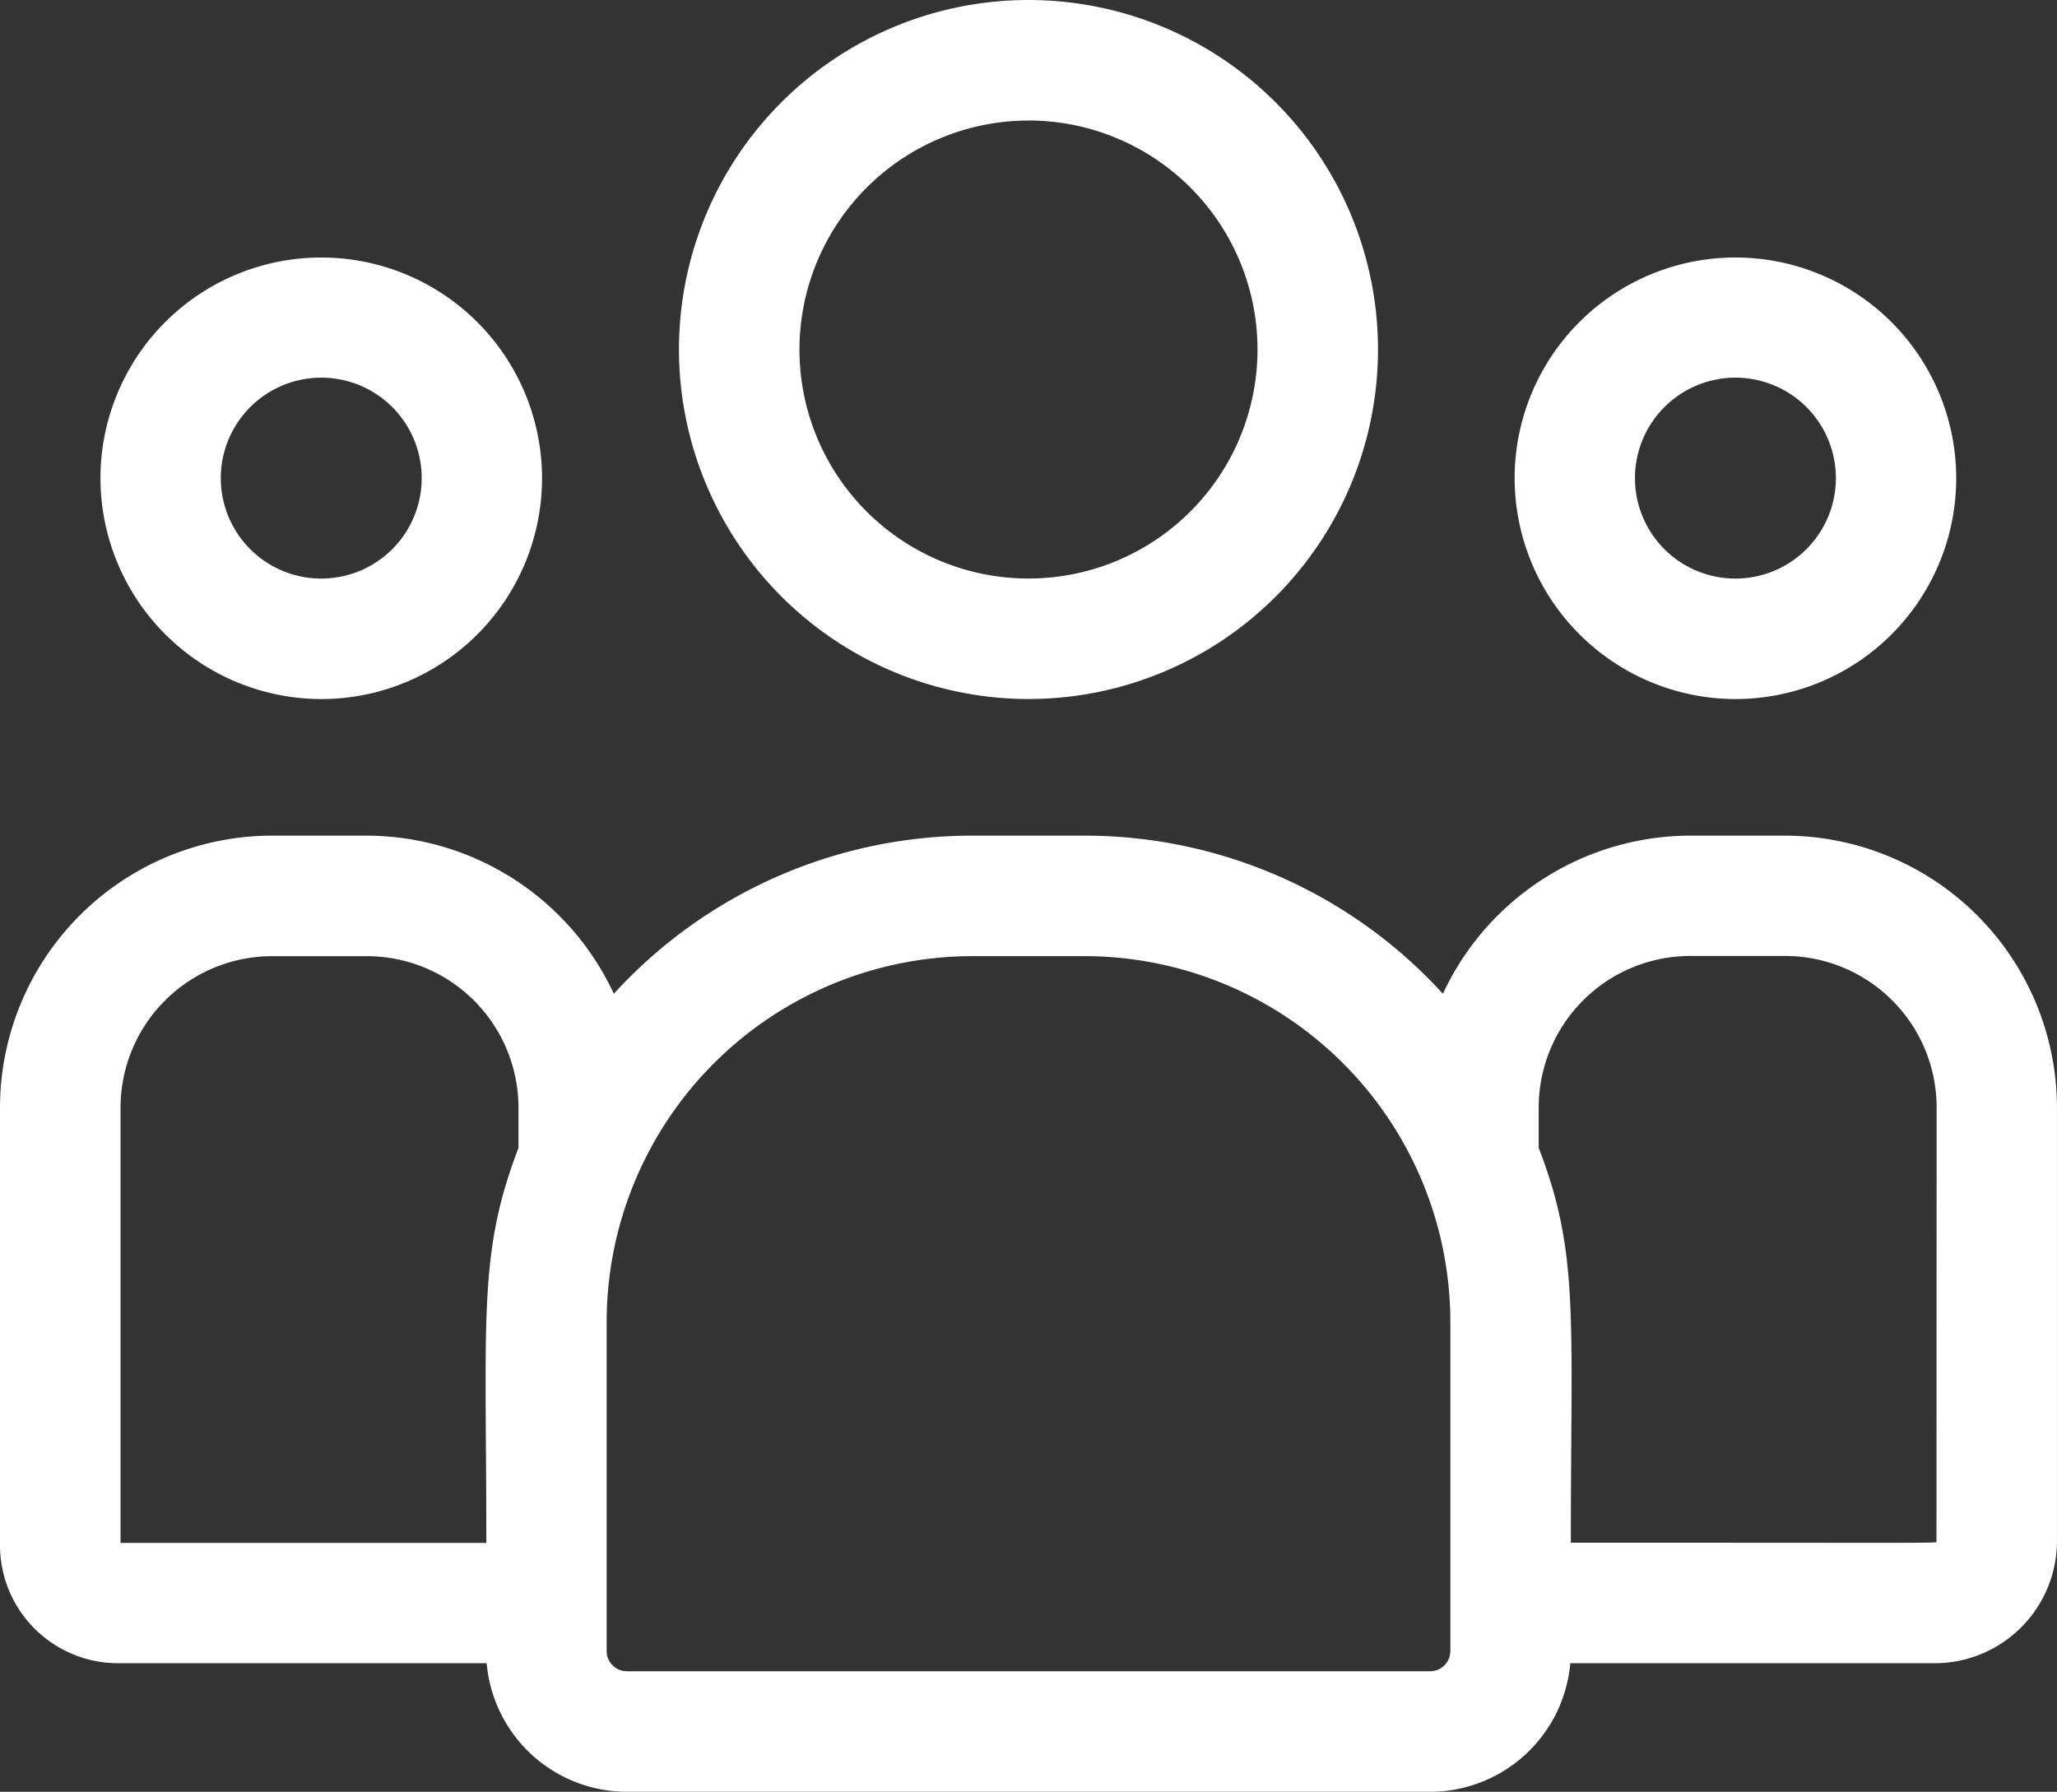 <svg xmlns="http://www.w3.org/2000/svg" width="48.447" height="42.202" viewBox="0 0 48.447 42.202"><rect x="0" y="0" width="48.447" height="42.202" fill="#333333" stroke="none"/><defs><style>.a{fill:#fff;}</style></defs><path class="a" d="M177.232,49.464A8.232,8.232,0,1,0,169,41.232,8.242,8.242,0,0,0,177.232,49.464Zm0-13.626a5.394,5.394,0,1,1-5.394,5.394A5.4,5.4,0,0,1,177.232,35.839Z" transform="translate(-153.009 -33)"/><path class="a" d="M382.2,107.409a5.2,5.2,0,1,0-5.2-5.2A5.21,5.21,0,0,0,382.2,107.409Zm0-7.57a2.366,2.366,0,1,1-2.366,2.366A2.368,2.368,0,0,1,382.2,99.839Z" transform="translate(-341.327 -90.944)"/><path class="a" d="M42.022,241h-2.2a6.434,6.434,0,0,0-5.838,3.724A11.424,11.424,0,0,0,25.546,241H22.9a11.424,11.424,0,0,0-8.443,3.724A6.435,6.435,0,0,0,8.62,241h-2.2A6.413,6.413,0,0,0,0,247.386V257.72a2.781,2.781,0,0,0,2.783,2.772h8.679a3.318,3.318,0,0,0,3.3,3.028H33.684a3.318,3.318,0,0,0,3.3-3.028h8.58a2.88,2.88,0,0,0,2.882-2.871V247.386A6.413,6.413,0,0,0,42.022,241ZM2.839,247.386a3.571,3.571,0,0,1,3.586-3.547h2.2a3.571,3.571,0,0,1,3.586,3.547v.972c-.954,2.485-.757,3.975-.757,9.3H2.839Zm31.32,12.82a.476.476,0,0,1-.475.475H14.763a.476.476,0,0,1-.475-.475v-7.755a8.622,8.622,0,0,1,8.613-8.613h2.645a8.622,8.622,0,0,1,8.613,8.613Zm11.449-2.585c0,.049.529.032-8.611.032,0-5.36.2-6.815-.757-9.3v-.972a3.571,3.571,0,0,1,3.586-3.547h2.2a3.571,3.571,0,0,1,3.586,3.547Z" transform="translate(0 -221.318)"/><path class="a" d="M30.2,107.409a5.2,5.2,0,1,0-5.2-5.2A5.21,5.21,0,0,0,30.2,107.409Zm0-7.57a2.366,2.366,0,1,1-2.366,2.366A2.368,2.368,0,0,1,30.2,99.839Z" transform="translate(-22.634 -90.944)"/></svg>